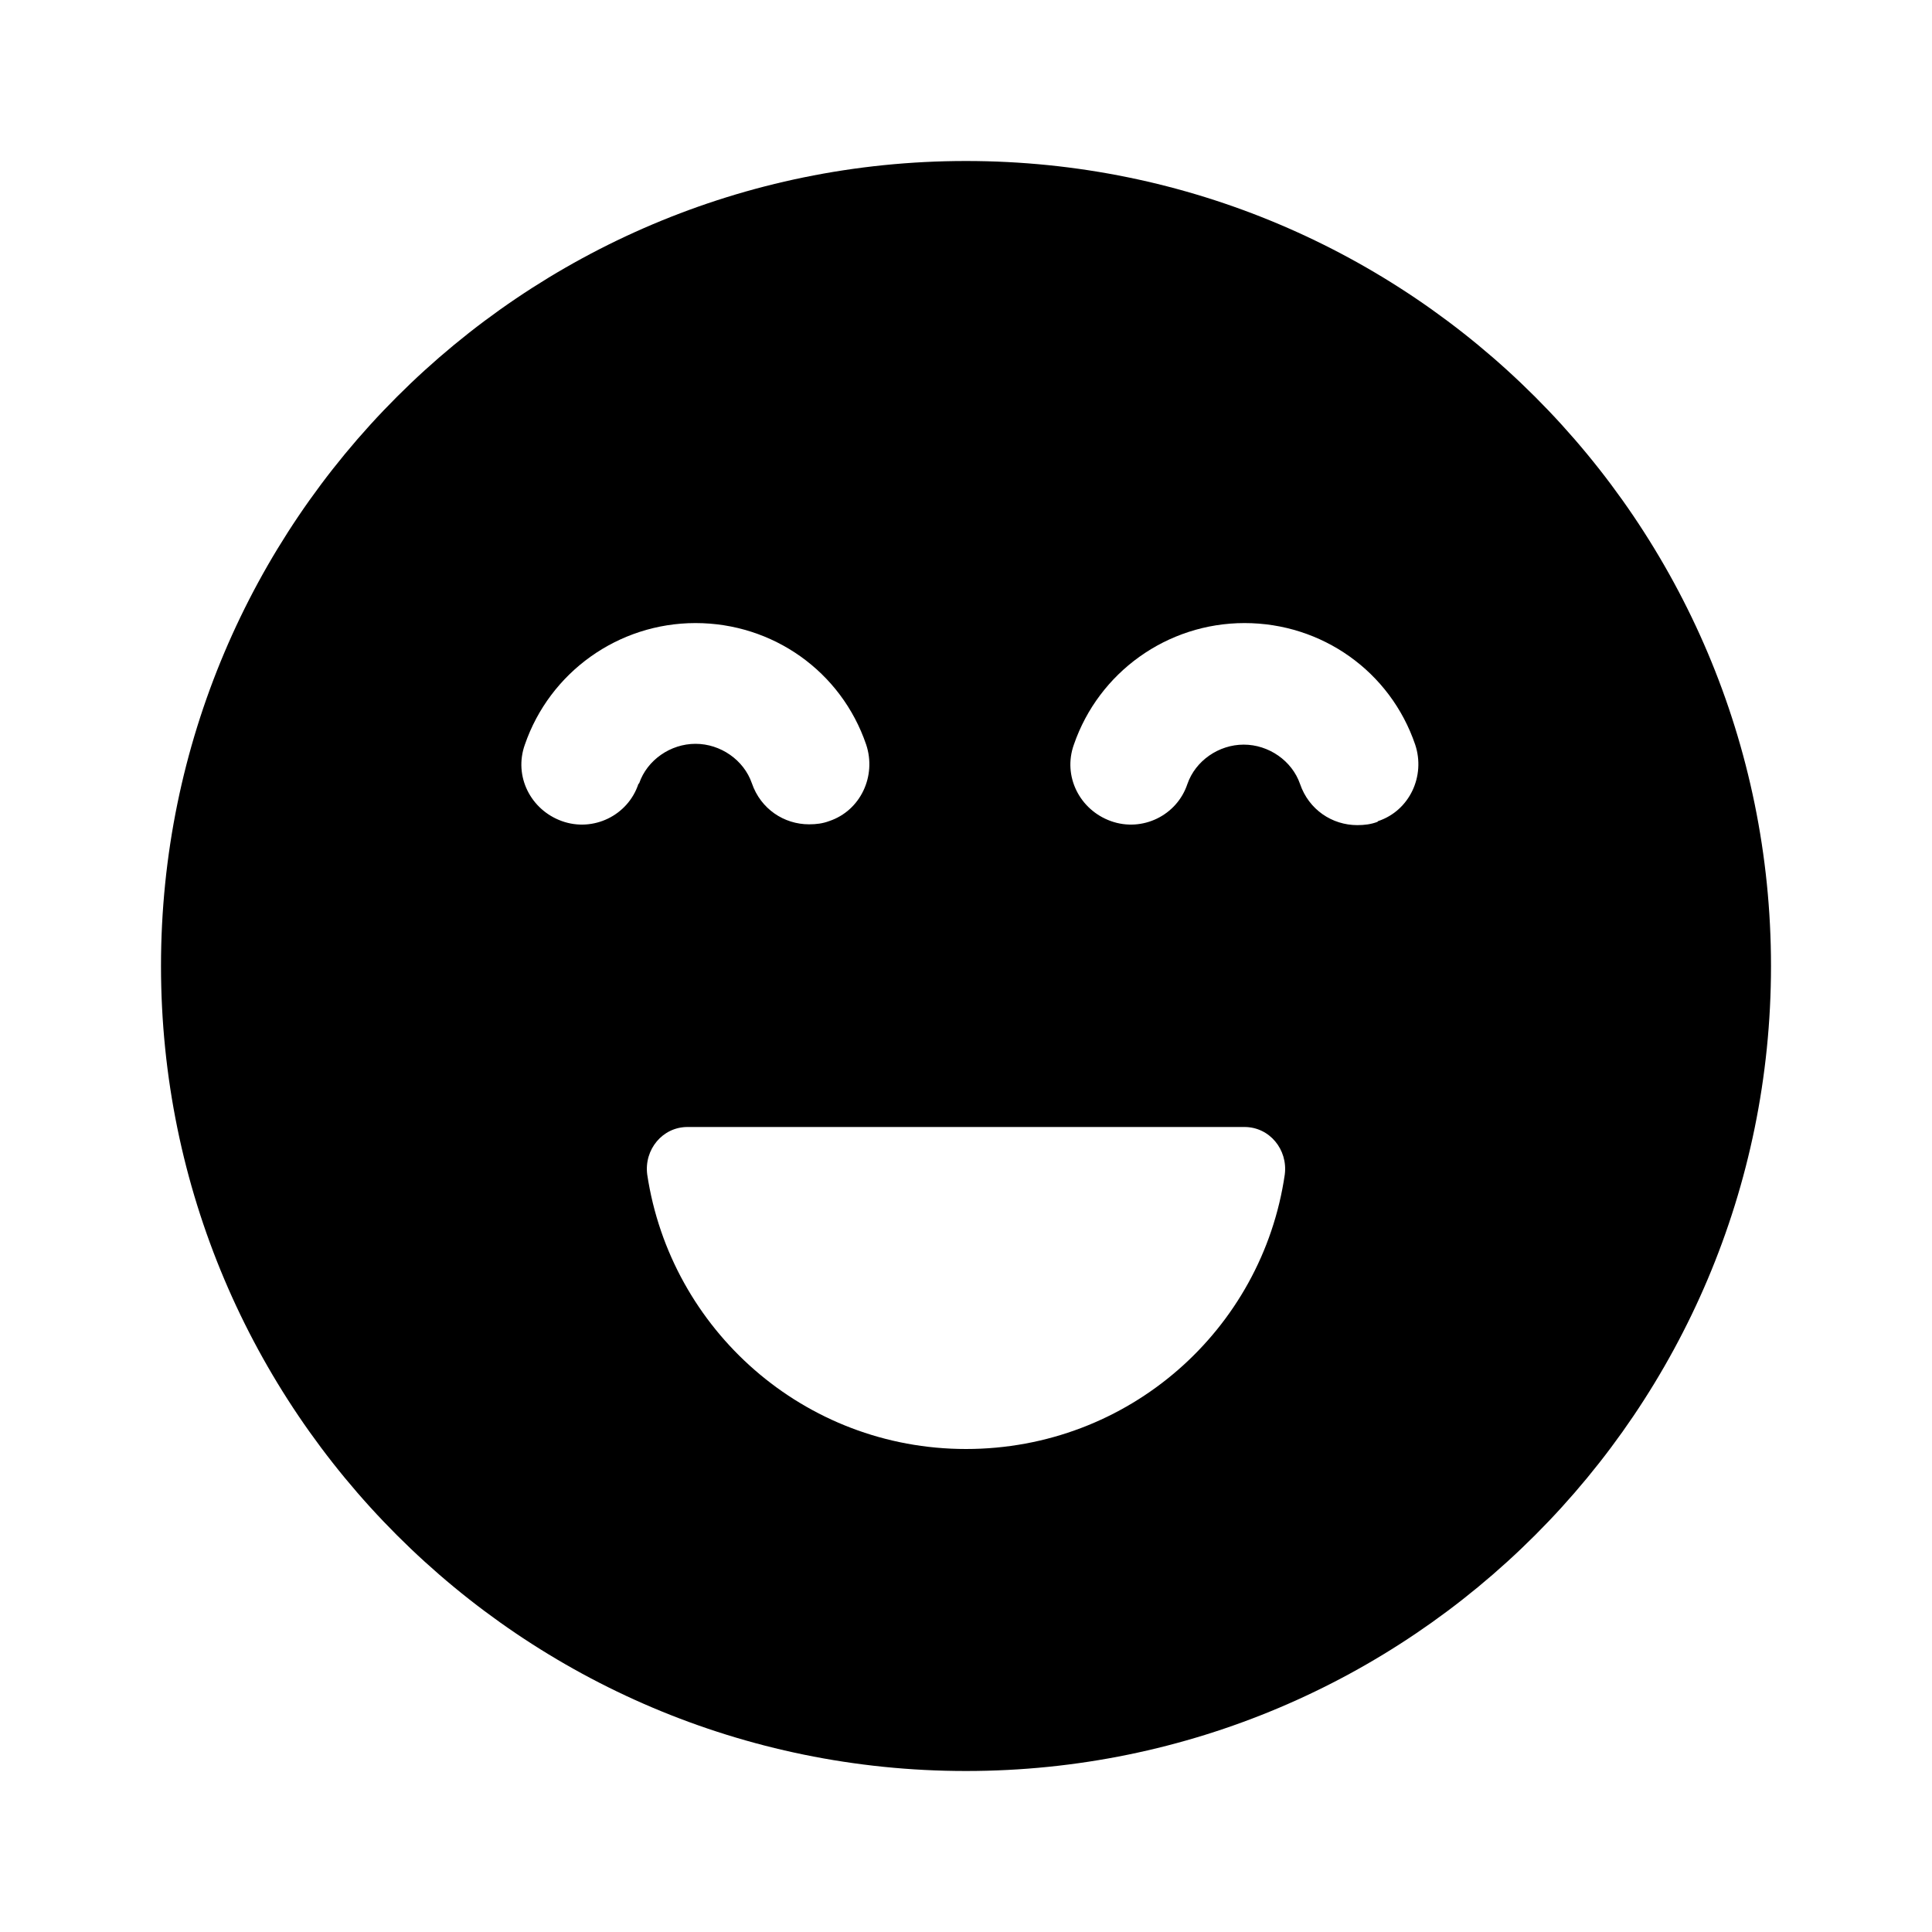 <svg width="24" height="24" viewBox="0 0 24 24" fill="none" xmlns="http://www.w3.org/2000/svg">
<path d="M12 2C6.48 2 2 6.48 2 12C2 17.52 6.48 22 12 22C17.52 22 22 17.52 22 12C22 6.48 17.52 2 12 2ZM7.93 9.74C7.8 10.13 7.37 10.34 6.98 10.2C6.59 10.06 6.38 9.64 6.52 9.25C6.83 8.35 7.68 7.74 8.64 7.74C9.6 7.74 10.45 8.34 10.76 9.25C10.89 9.64 10.69 10.07 10.3 10.2C10.22 10.23 10.14 10.24 10.05 10.24C9.74 10.24 9.45 10.05 9.34 9.73C9.24 9.44 8.95 9.24 8.64 9.24C8.33 9.24 8.04 9.44 7.94 9.73L7.93 9.74ZM12 18C9.99 18 8.33 16.52 8.04 14.59C8 14.28 8.23 14 8.54 14H15.46C15.77 14 16 14.28 15.96 14.59C15.68 16.52 14.02 18 12 18ZM17.11 10.21C17.03 10.24 16.95 10.25 16.86 10.25C16.55 10.25 16.26 10.06 16.15 9.74C16.05 9.45 15.76 9.25 15.45 9.25C15.14 9.25 14.85 9.45 14.75 9.74C14.62 10.13 14.19 10.34 13.8 10.2C13.41 10.06 13.2 9.64 13.34 9.25C13.65 8.35 14.5 7.74 15.46 7.74C16.42 7.74 17.27 8.34 17.58 9.25C17.71 9.64 17.51 10.07 17.12 10.2L17.11 10.21Z" fill="black"/>
</svg>
